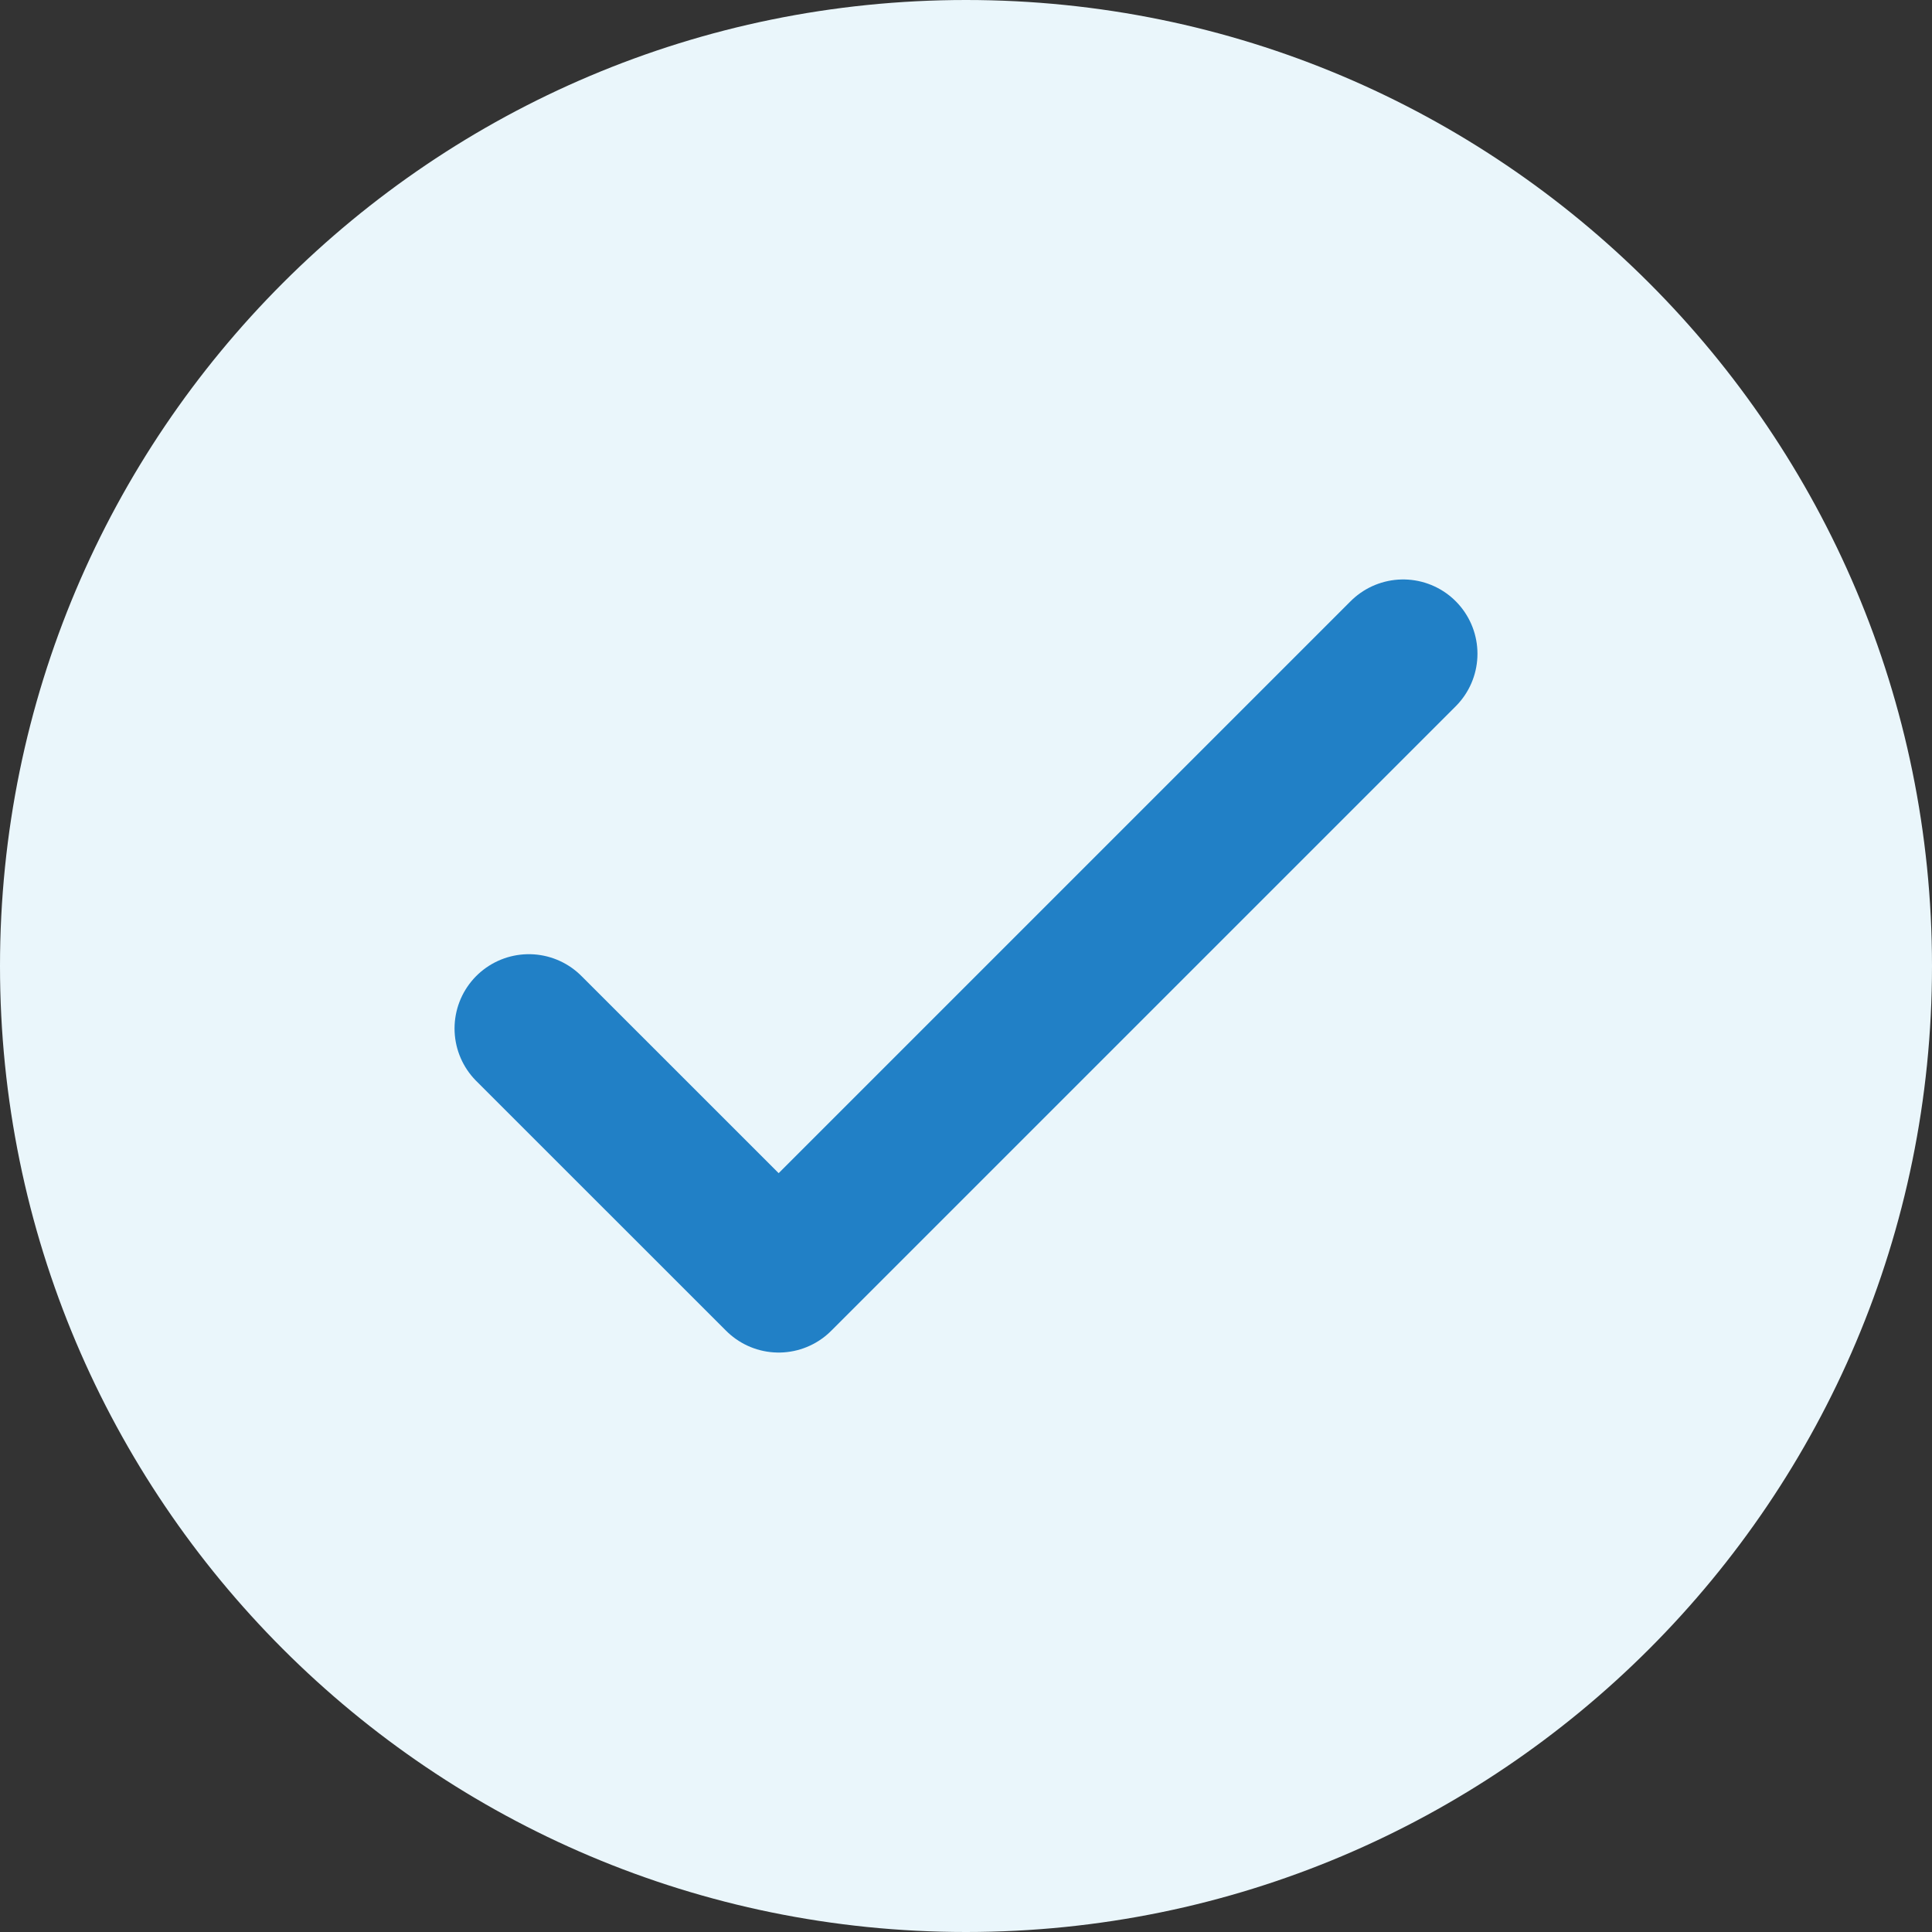 <svg width="26" height="26" viewBox="0 0 26 26" fill="none" xmlns="http://www.w3.org/2000/svg">
<rect x="0" y="0" width="26" height="26" fill="#333333" stroke="none"/>
<path d="M13 26C20.18 26 26 20.18 26 13C26 5.82 20.18 0 13 0C5.82 0 0 5.82 0 13C0 20.18 5.82 26 13 26Z" fill="#EAF6FB"/>
<path d="M7.117 13.841L10.479 17.202L18.883 8.798" stroke="#2180c6" stroke-width="2" stroke-linecap="round" stroke-linejoin="round"/>
</svg>
